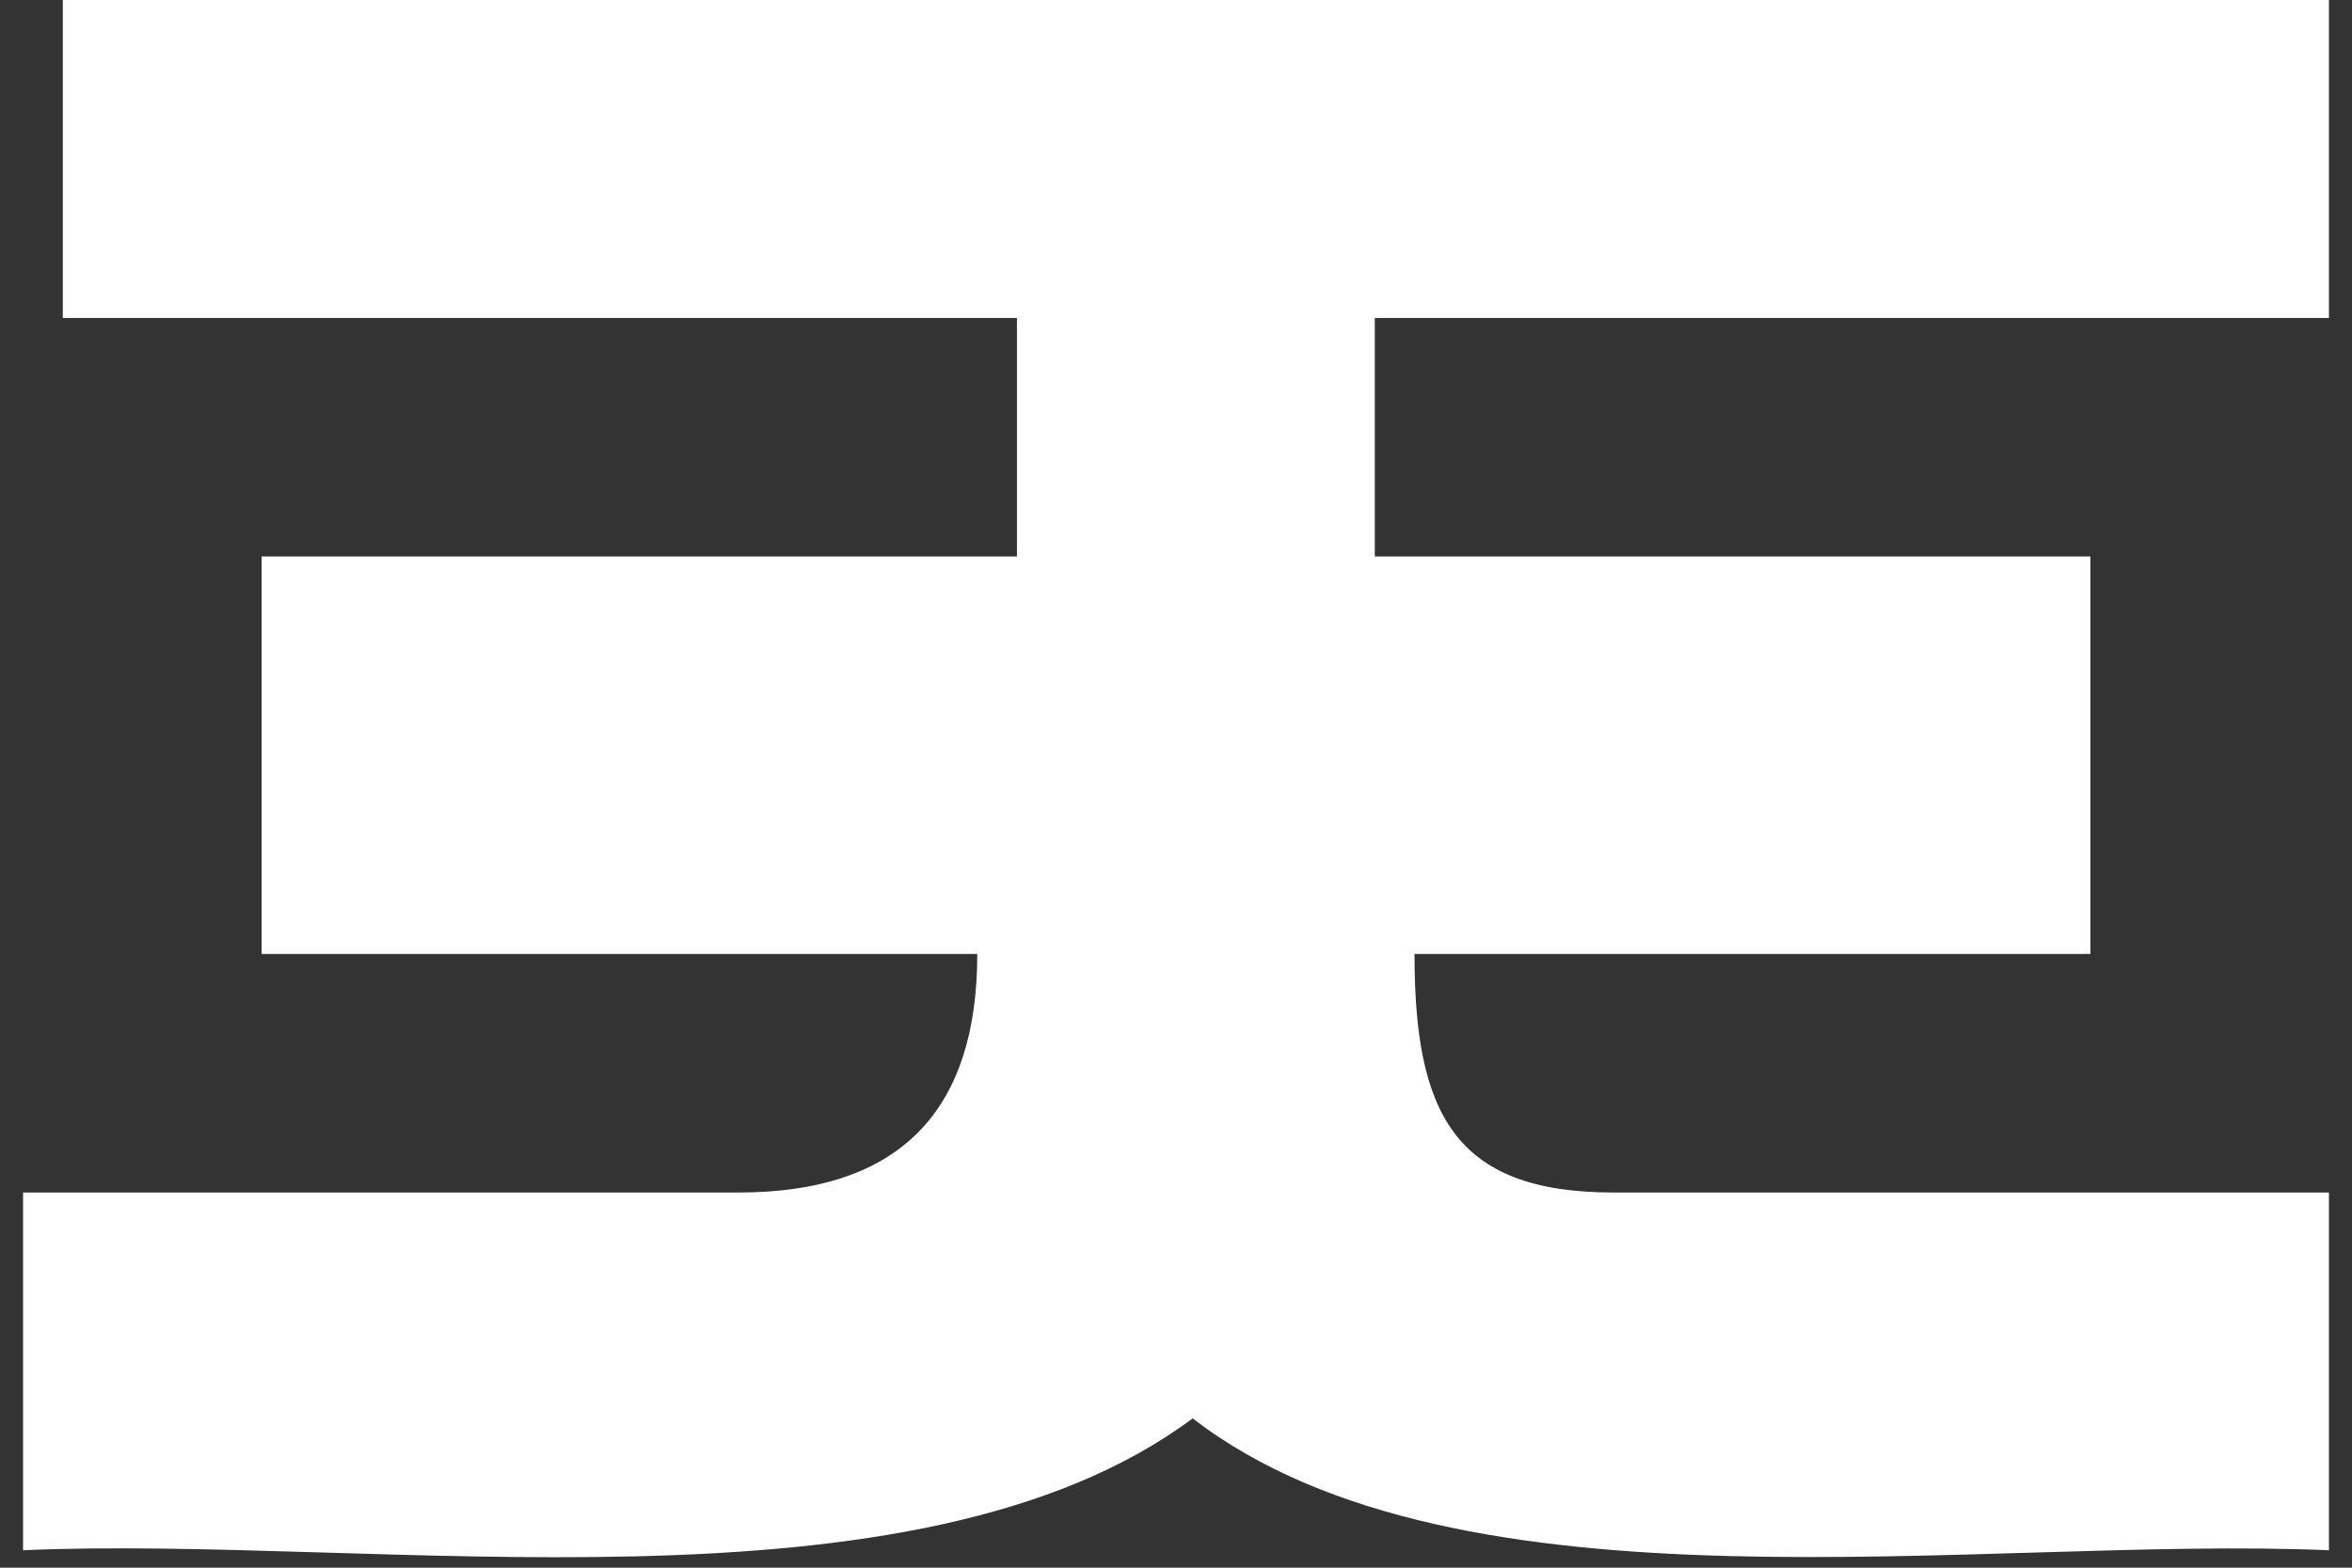 <svg width="51" height="34" viewBox="0 0 51 34" fill="none" xmlns="http://www.w3.org/2000/svg">
<rect x="0" y="0" width="51" height="34" fill="#333333" stroke="none"/>
<path d="M50.5 0V6.896H29.811V12.069H45.327V20.69H30.672C30.672 24.139 31.534 25.863 34.982 25.863H50.5V33.622C42.93 33.297 31.667 35.237 25.861 30.762C19.82 35.266 8.12 33.284 0.5 33.622L0.5 25.863H16.018C19.358 25.863 21.081 24.245 21.186 21.009L21.19 20.69H5.673V12.069H22.051V6.896H1.362V0L50.5 0Z" fill="white"/>
</svg>
